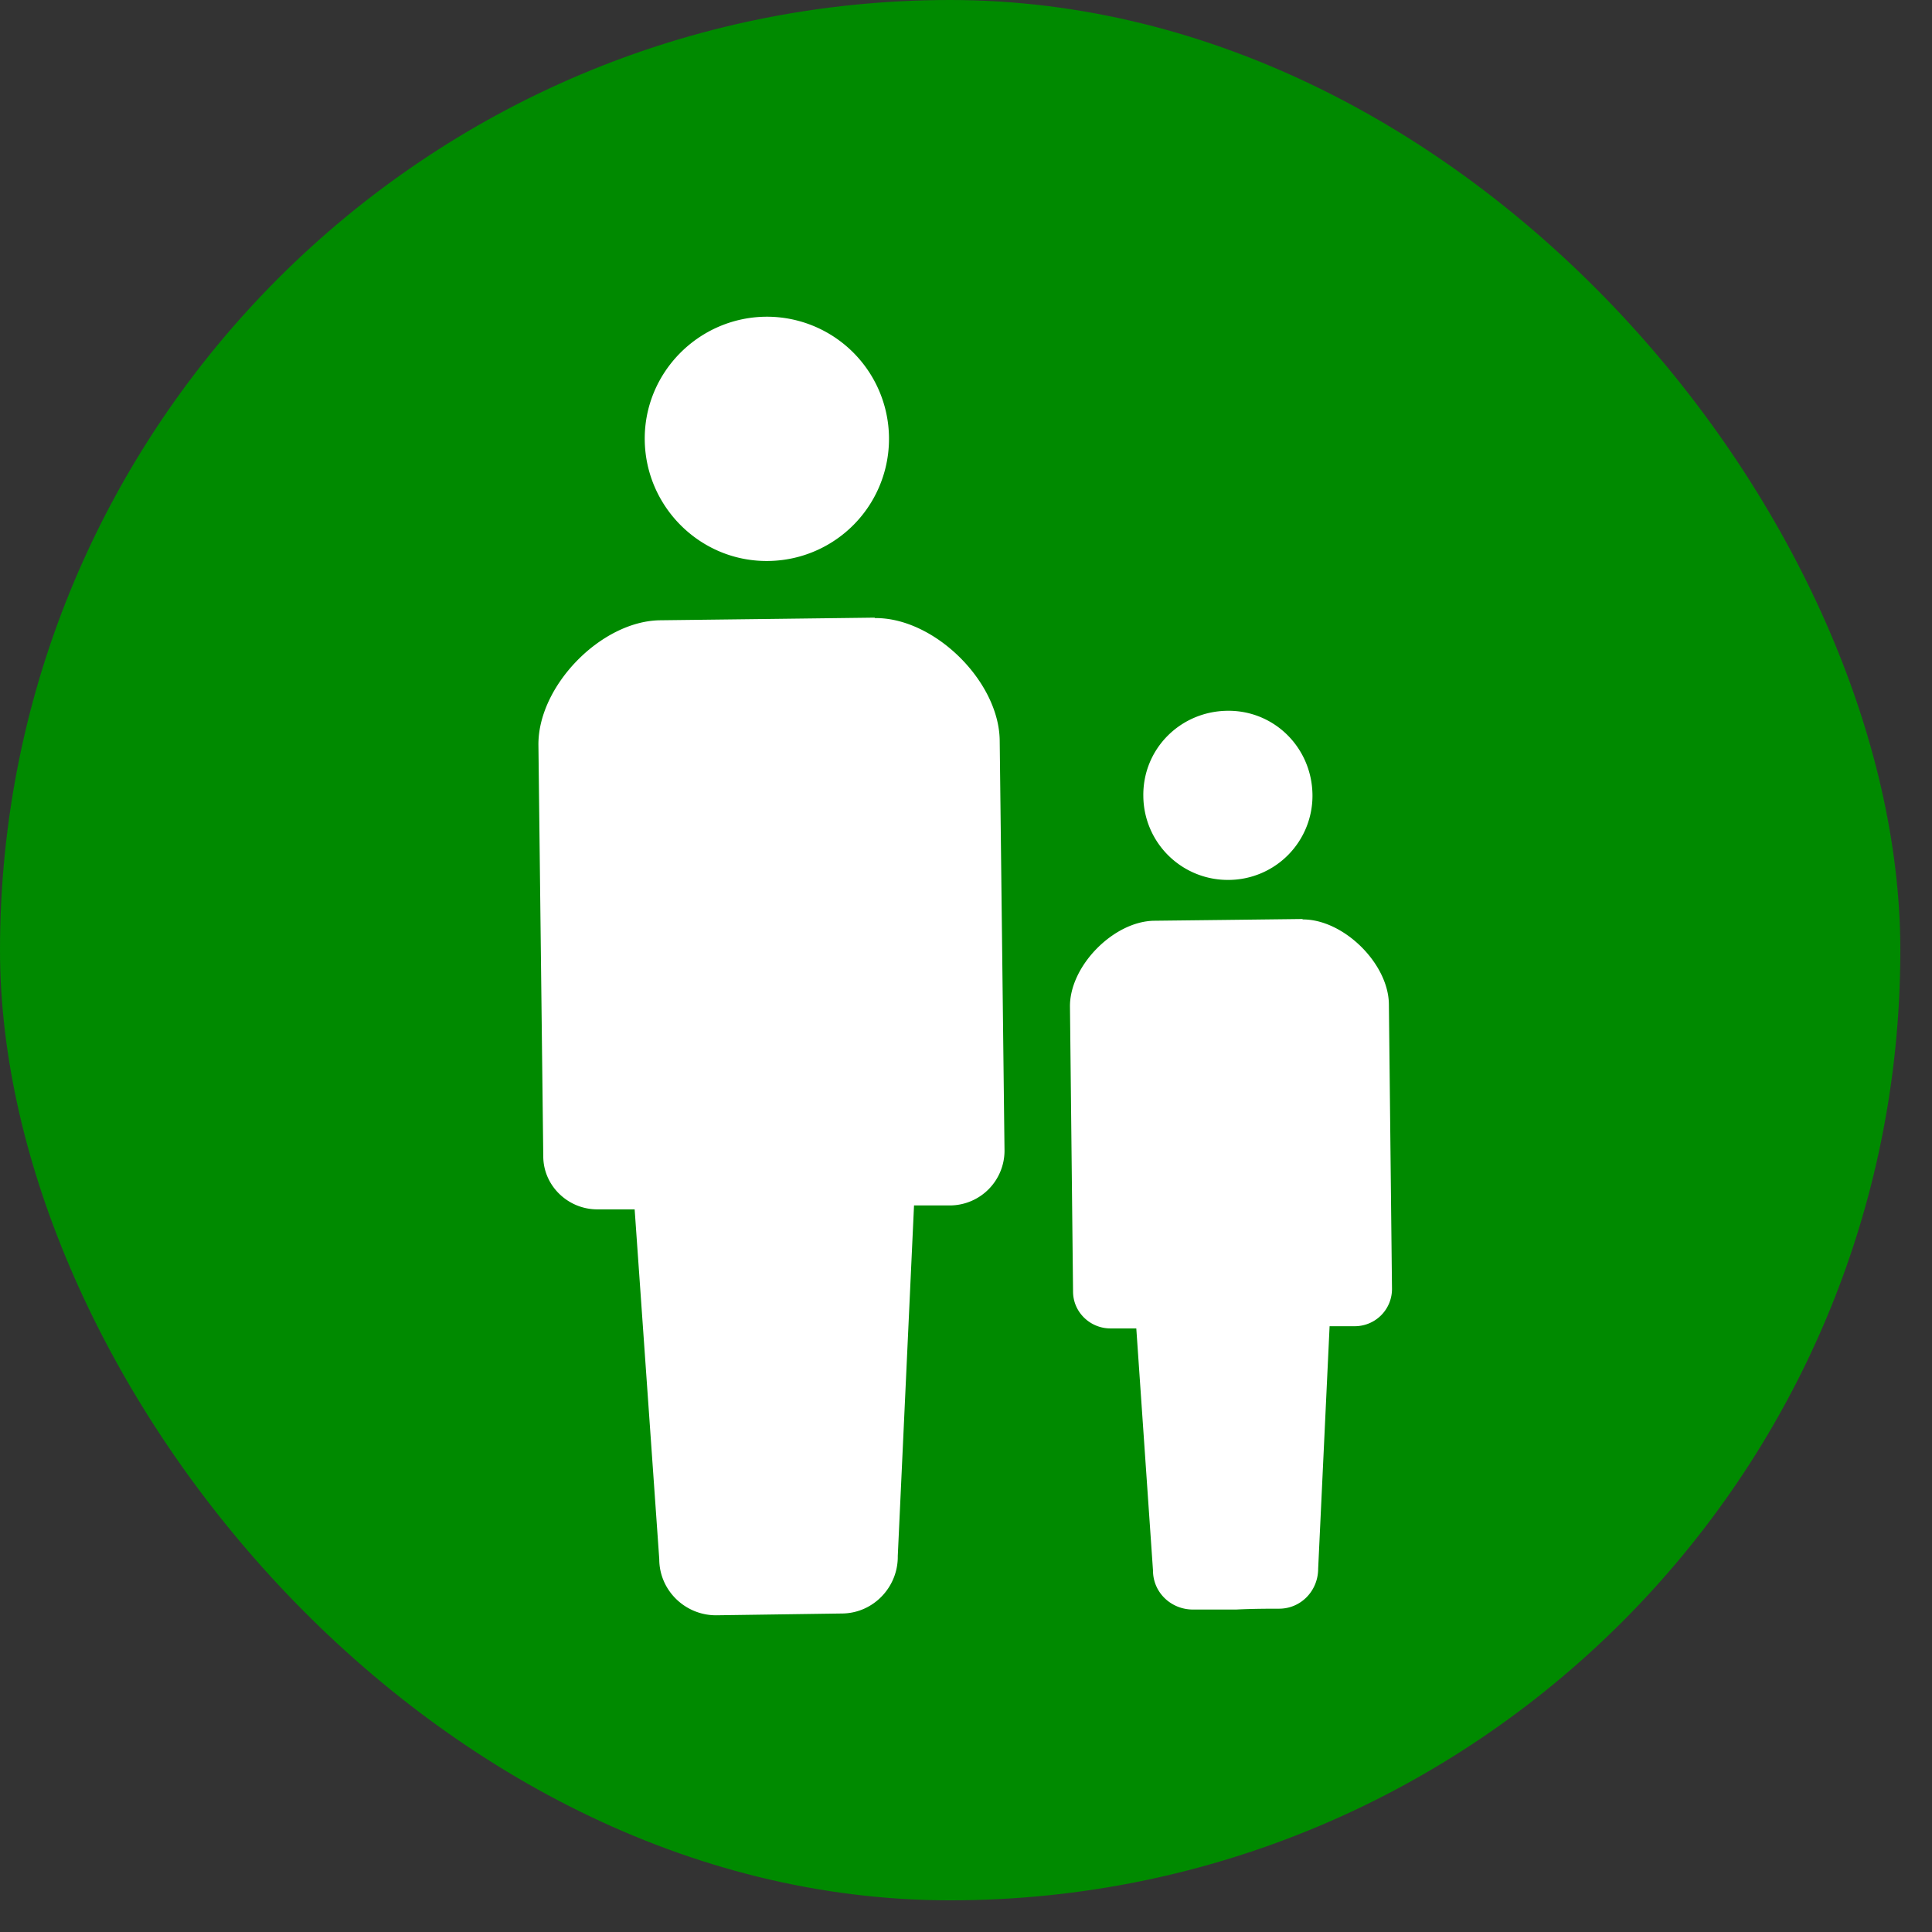 <svg width="61" height="61" fill="none" xmlns="http://www.w3.org/2000/svg"><rect width="100%" height="100%" fill="#333333" stroke="none"/><rect width="60" height="60" rx="30" fill="#008A00"/><path d="M24.254 17.712A3.856 3.856 0 0 0 24.171 10c-2.122.028-3.842 1.776-3.814 3.898.028 2.122 1.775 3.842 3.897 3.814Zm3.371 1.789-3.384.042-3.385.041c-1.872.014-3.883 2.08-3.856 3.953l.153 12.969c0 .929.777 1.678 1.706 1.678h1.179l.777 11.04c0 1 .832 1.79 1.817 1.776l1.97-.028 1.969-.028c.998 0 1.789-.832 1.775-1.817l.513-11.068h1.18a1.73 1.73 0 0 0 1.677-1.72l-.152-12.968c-.028-1.872-2.08-3.884-3.953-3.856l.014-.014Zm11.179 8.281a2.658 2.658 0 0 0 2.635-2.705c-.027-1.484-1.22-2.663-2.704-2.635-1.484.027-2.663 1.22-2.636 2.704a2.667 2.667 0 0 0 2.705 2.636Zm2.33 1.234-2.344.028-2.344.027c-1.29.014-2.69 1.443-2.663 2.733l.097 8.974c0 .651.541 1.165 1.179 1.165h.818l.527 7.642c0 .694.569 1.234 1.262 1.234h1.36c.54-.027 1.068-.027 1.359-.027.694 0 1.234-.569 1.234-1.263l.361-7.656h.818a1.175 1.175 0 0 0 1.152-1.192l-.098-8.974c-.013-1.29-1.442-2.691-2.732-2.677l.014-.014Z" fill="#fff"/></svg>